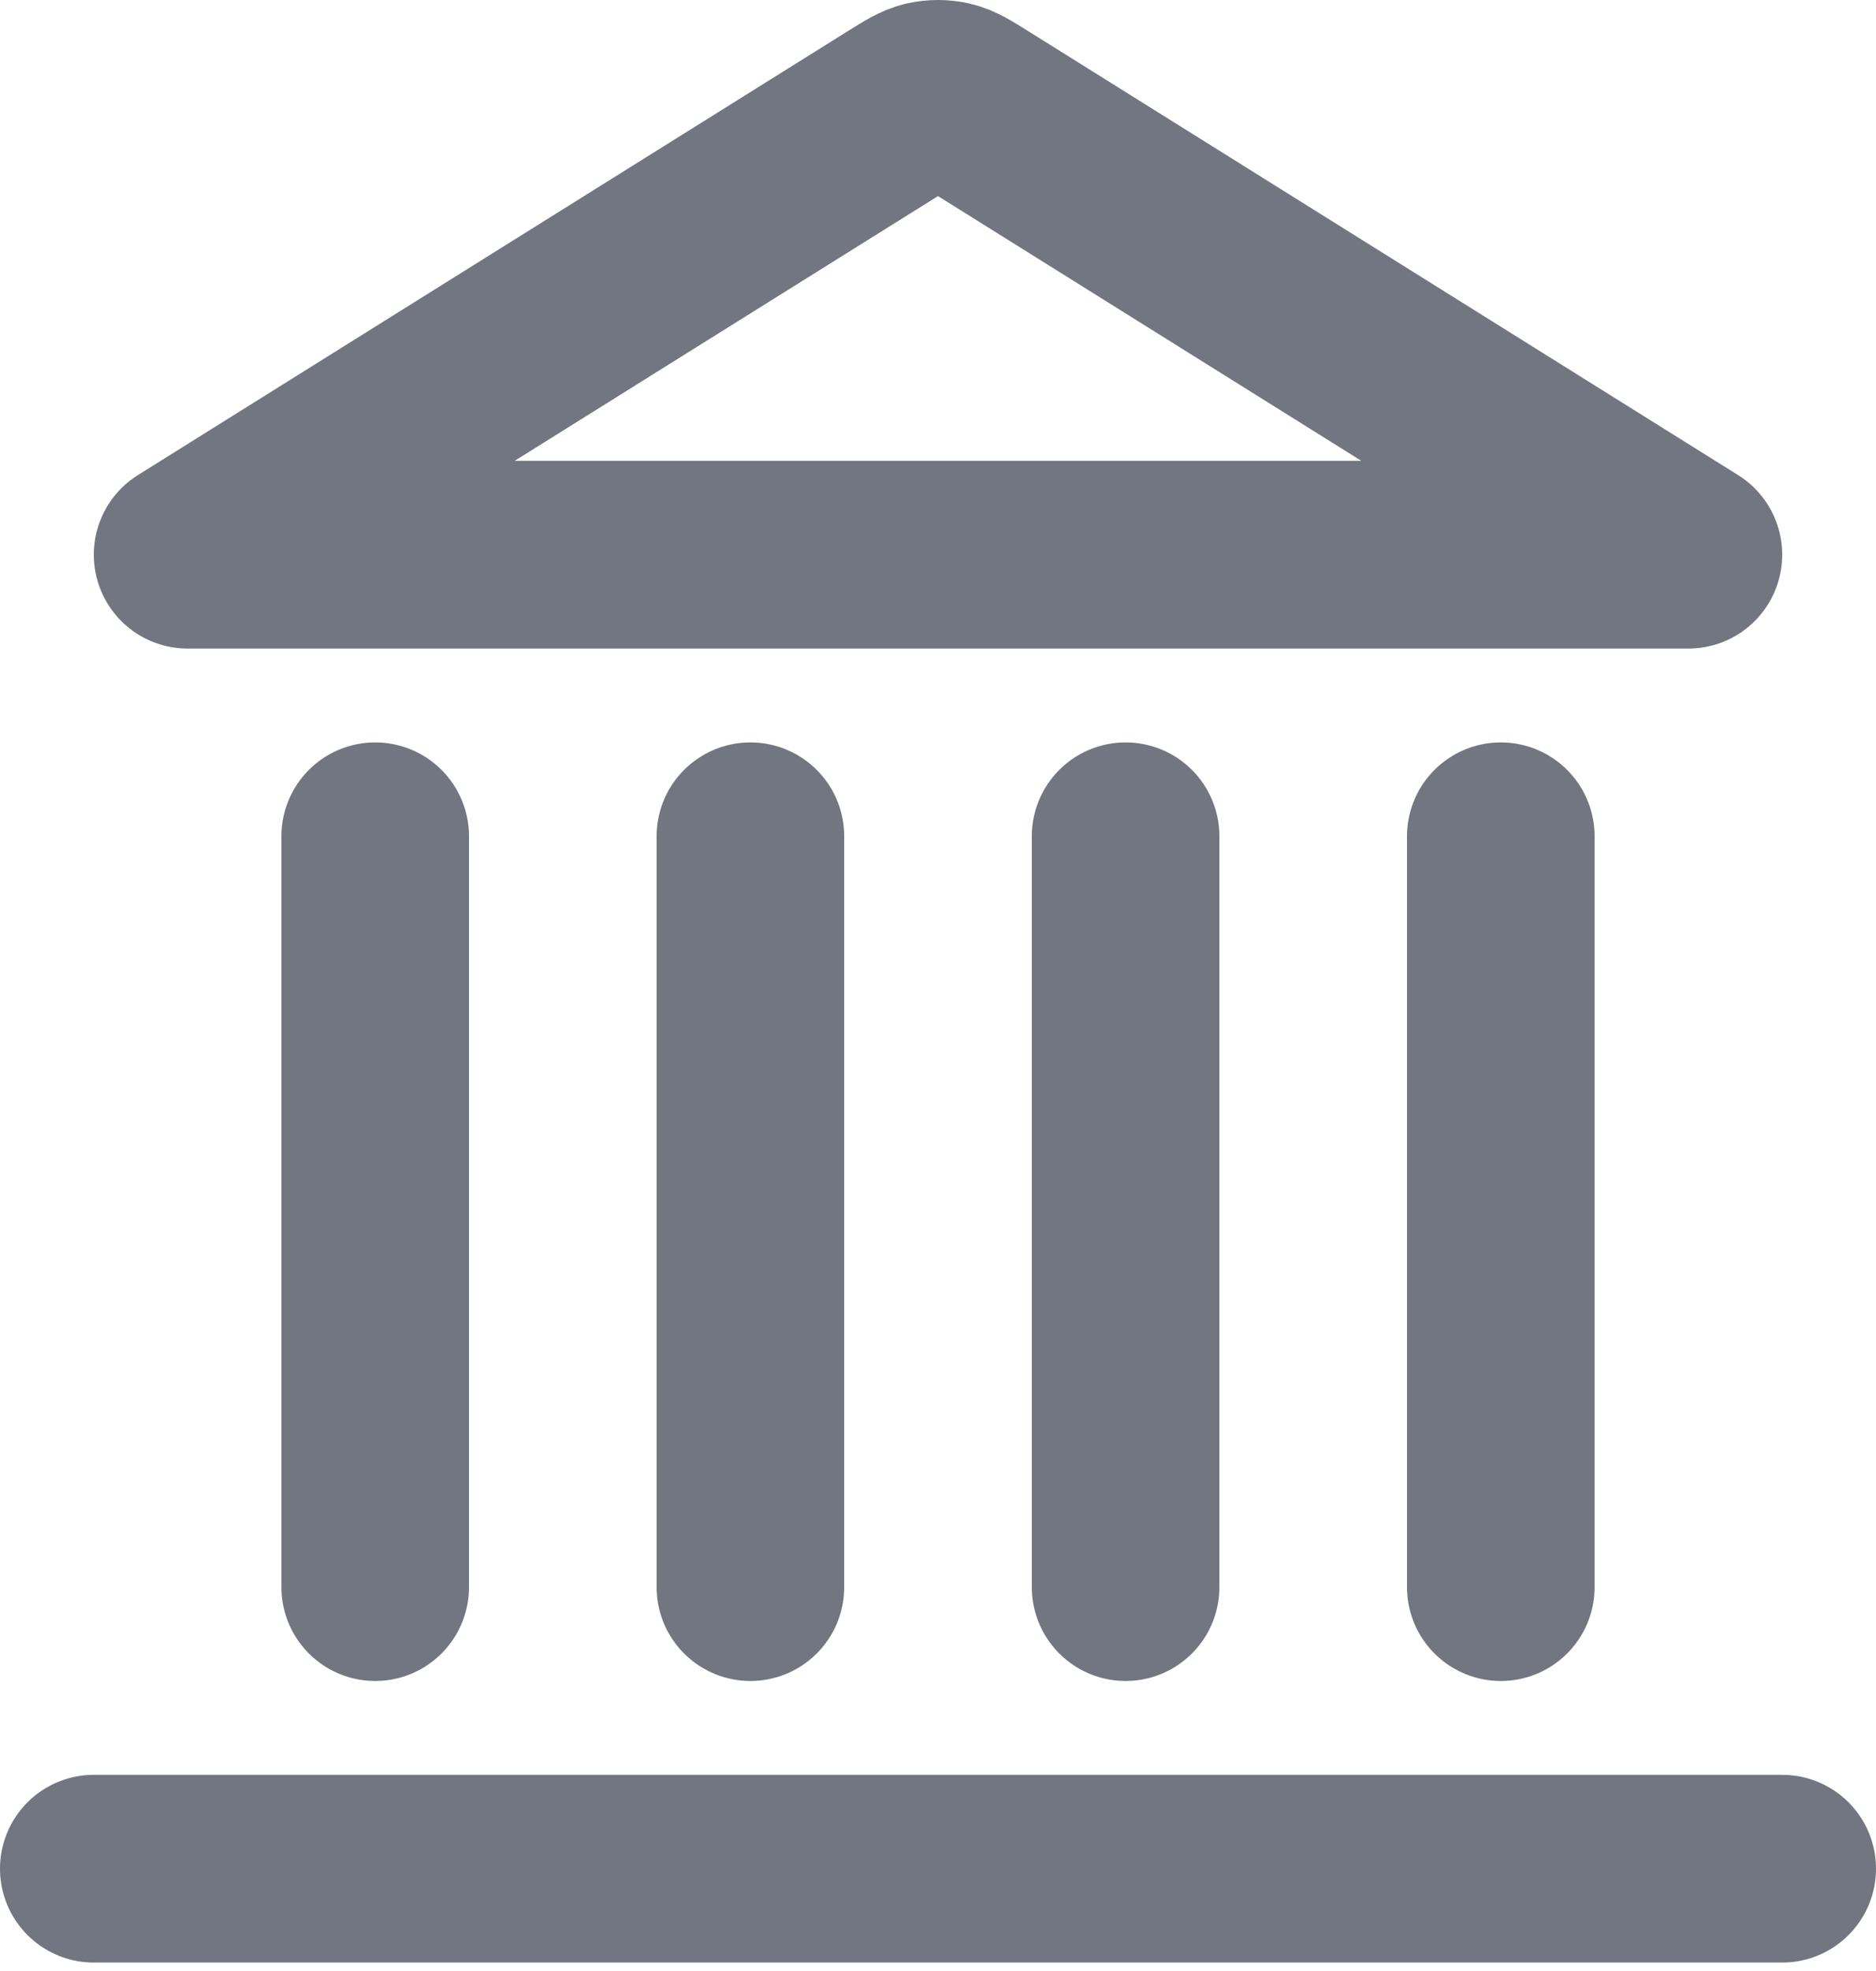 <?xml version="1.0" encoding="utf-8"?>
<svg xmlns="http://www.w3.org/2000/svg" fill="none" height="100%" overflow="visible" preserveAspectRatio="none" style="display: block;" viewBox="0 0 20 21" width="100%">
<path d="M1 19.91H19M4 16.91V8.91M8 16.91V8.91M12 16.91V8.91M16 16.91V8.91M18 5.91L10.424 1.175C10.27 1.079 10.193 1.031 10.111 1.012C10.038 0.996 9.962 0.996 9.889 1.012C9.807 1.031 9.73 1.079 9.576 1.175L2 5.91H18Z" id="Icon" stroke="#717680" stroke-linecap="round" stroke-linejoin="round" stroke-width="2"/>
</svg>
